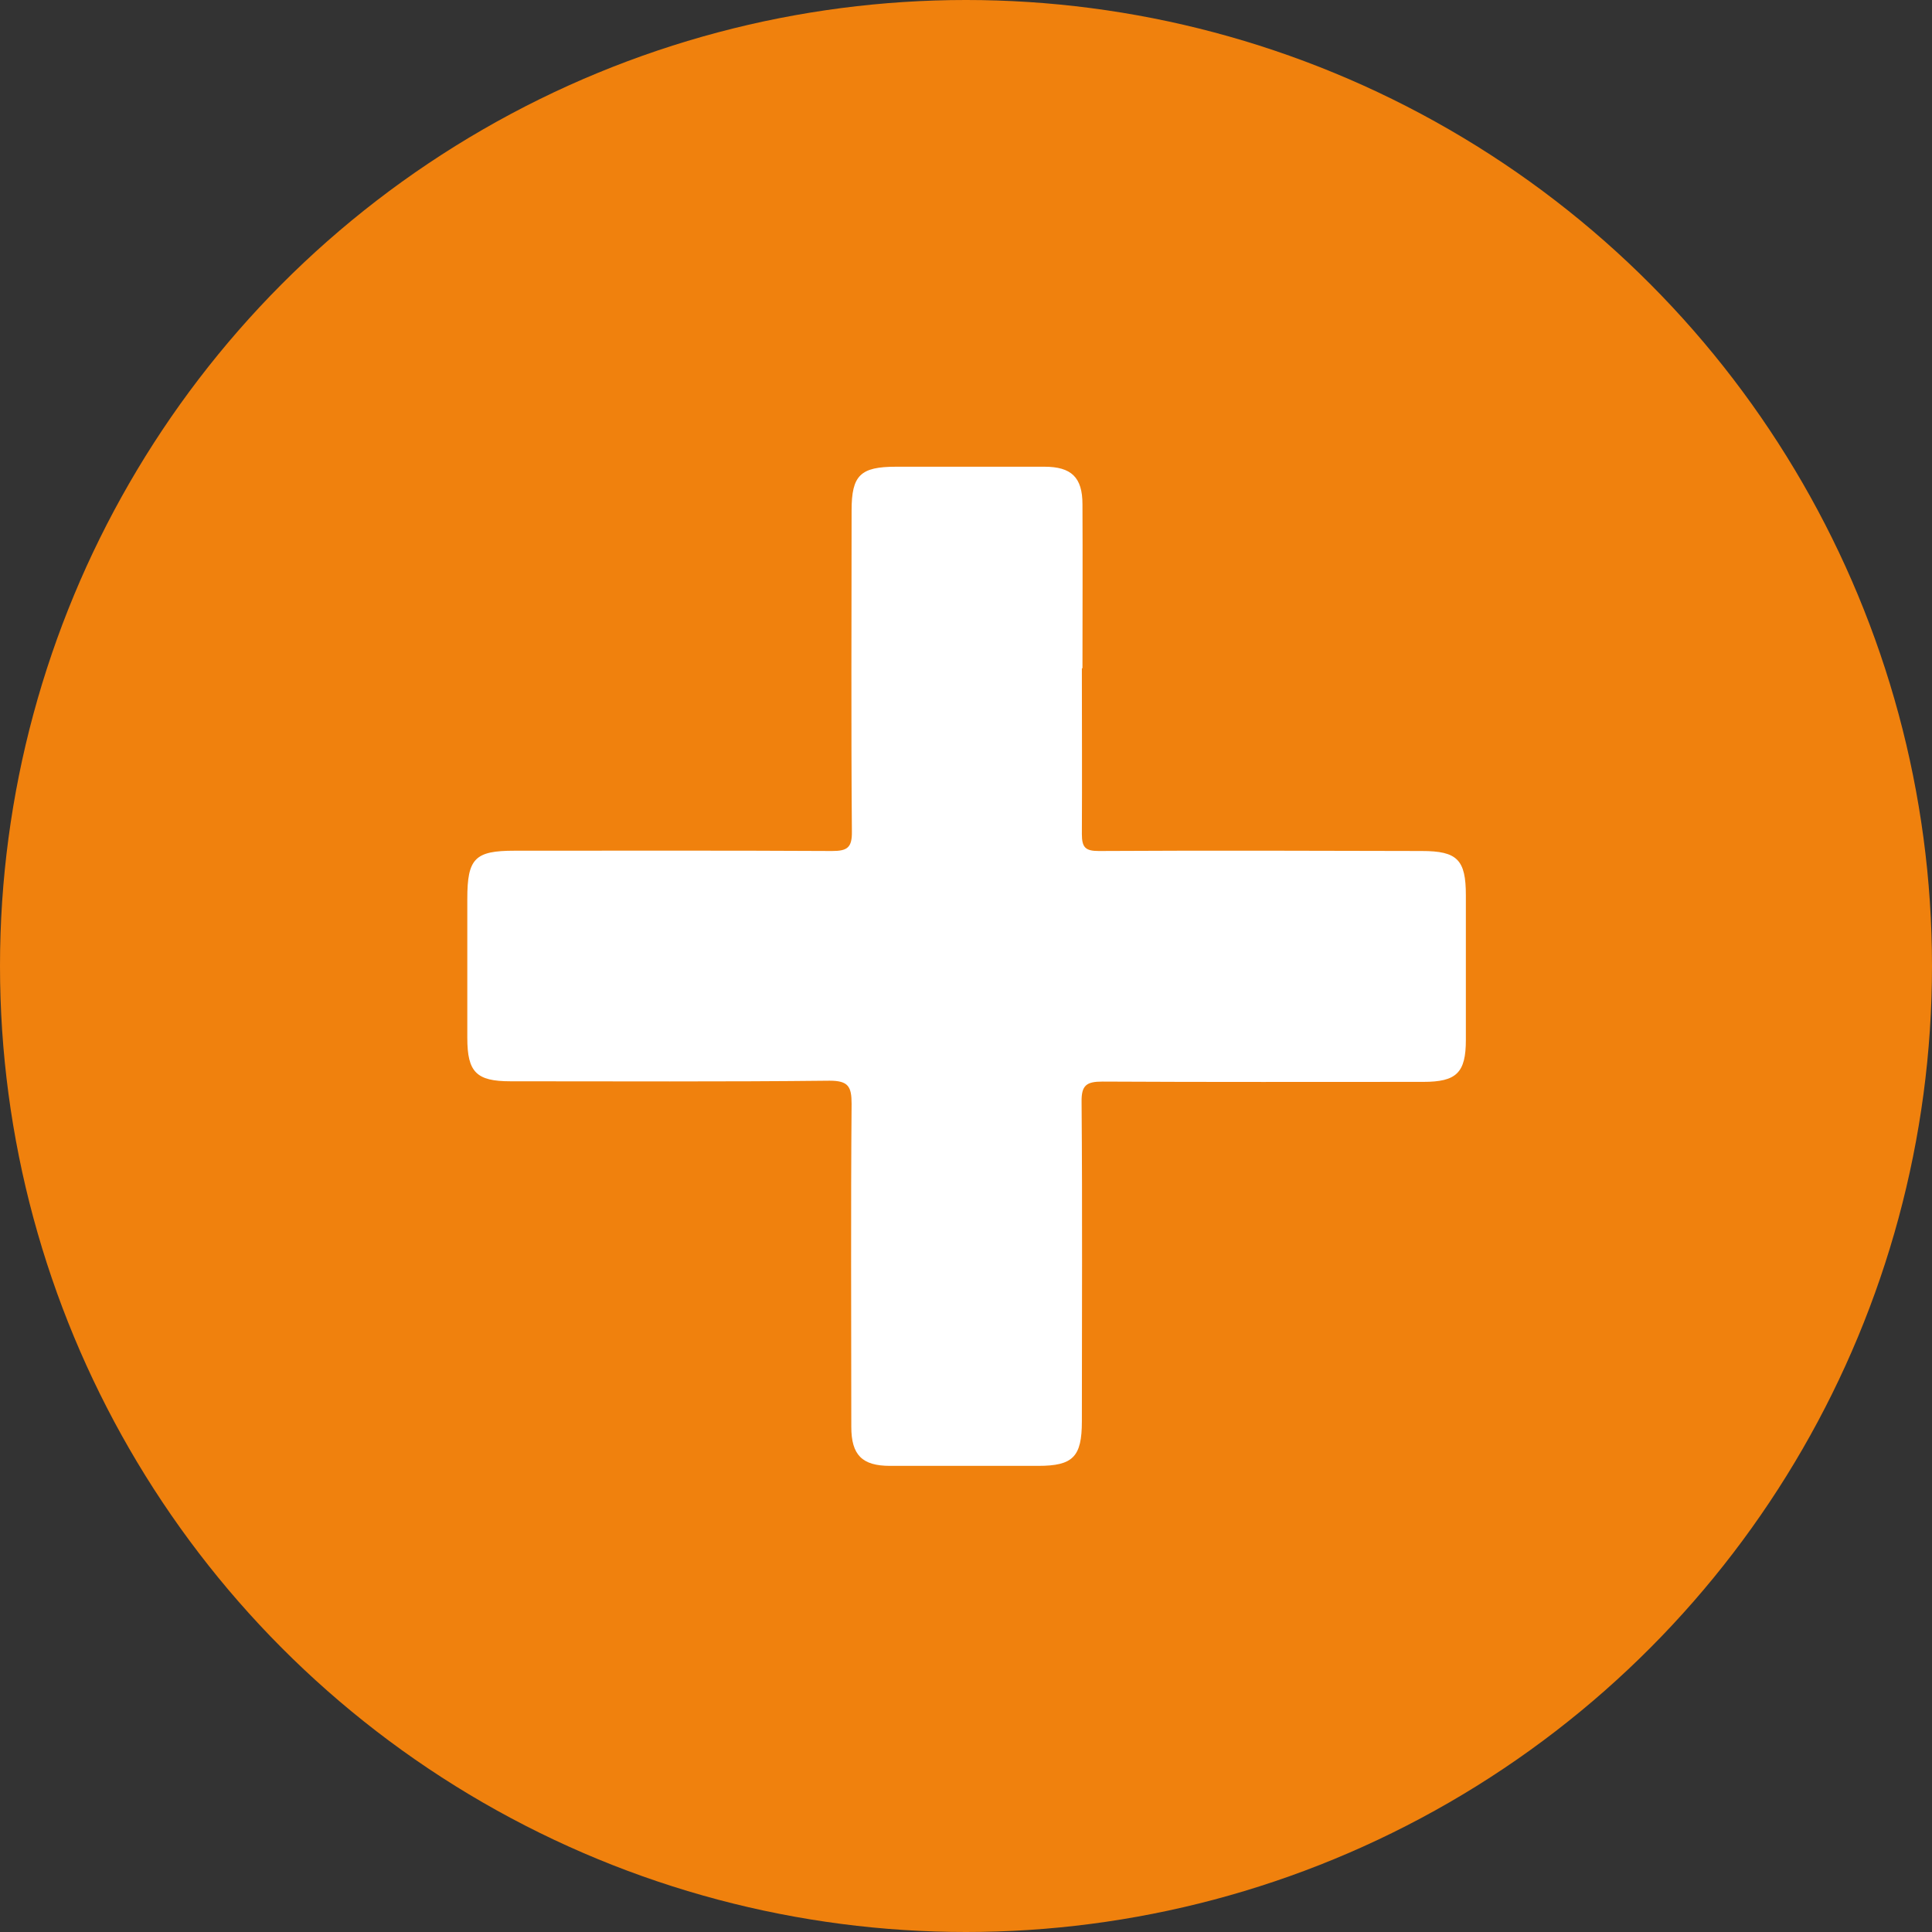 <?xml version="1.0" encoding="UTF-8"?><svg id="Layer_5" xmlns="http://www.w3.org/2000/svg" viewBox="0 0 65.86 65.86"><rect x="0" y="0" width="65.86" height="65.86" fill="#333333" stroke="none"/><defs><style>.cls-1{fill:#fff;}.cls-1,.cls-2{stroke-width:0px;}.cls-2{fill:#f0810d;}</style></defs><circle class="cls-2" cx="32.93" cy="32.93" r="32.93"/><path class="cls-1" d="m36.88,22.78c0,1.88.01,3.77,0,5.65,0,.46.12.58.58.58,3.67-.02,7.34-.01,11.01,0,1.21,0,1.5.3,1.5,1.51,0,1.64,0,3.28,0,4.93,0,1.12-.32,1.43-1.45,1.43-3.65,0-7.3.01-10.94-.01-.55,0-.72.13-.71.7.03,3.63.01,7.26.01,10.88,0,1.21-.3,1.52-1.49,1.52-1.68,0-3.36,0-5.05,0-.95,0-1.32-.37-1.32-1.33,0-3.67-.02-7.34.01-11.01,0-.59-.11-.79-.75-.79-3.63.04-7.26.02-10.88.02-1.16,0-1.47-.31-1.47-1.48,0-1.58,0-3.16,0-4.74,0-1.38.26-1.64,1.61-1.64,3.61,0,7.22-.01,10.82.01.52,0,.69-.11.68-.67-.03-3.65-.01-7.3-.01-10.94,0-1.2.3-1.49,1.52-1.49,1.68,0,3.36,0,5.05,0,.92,0,1.3.36,1.3,1.28.01,1.86,0,3.73,0,5.59Z"/></svg>